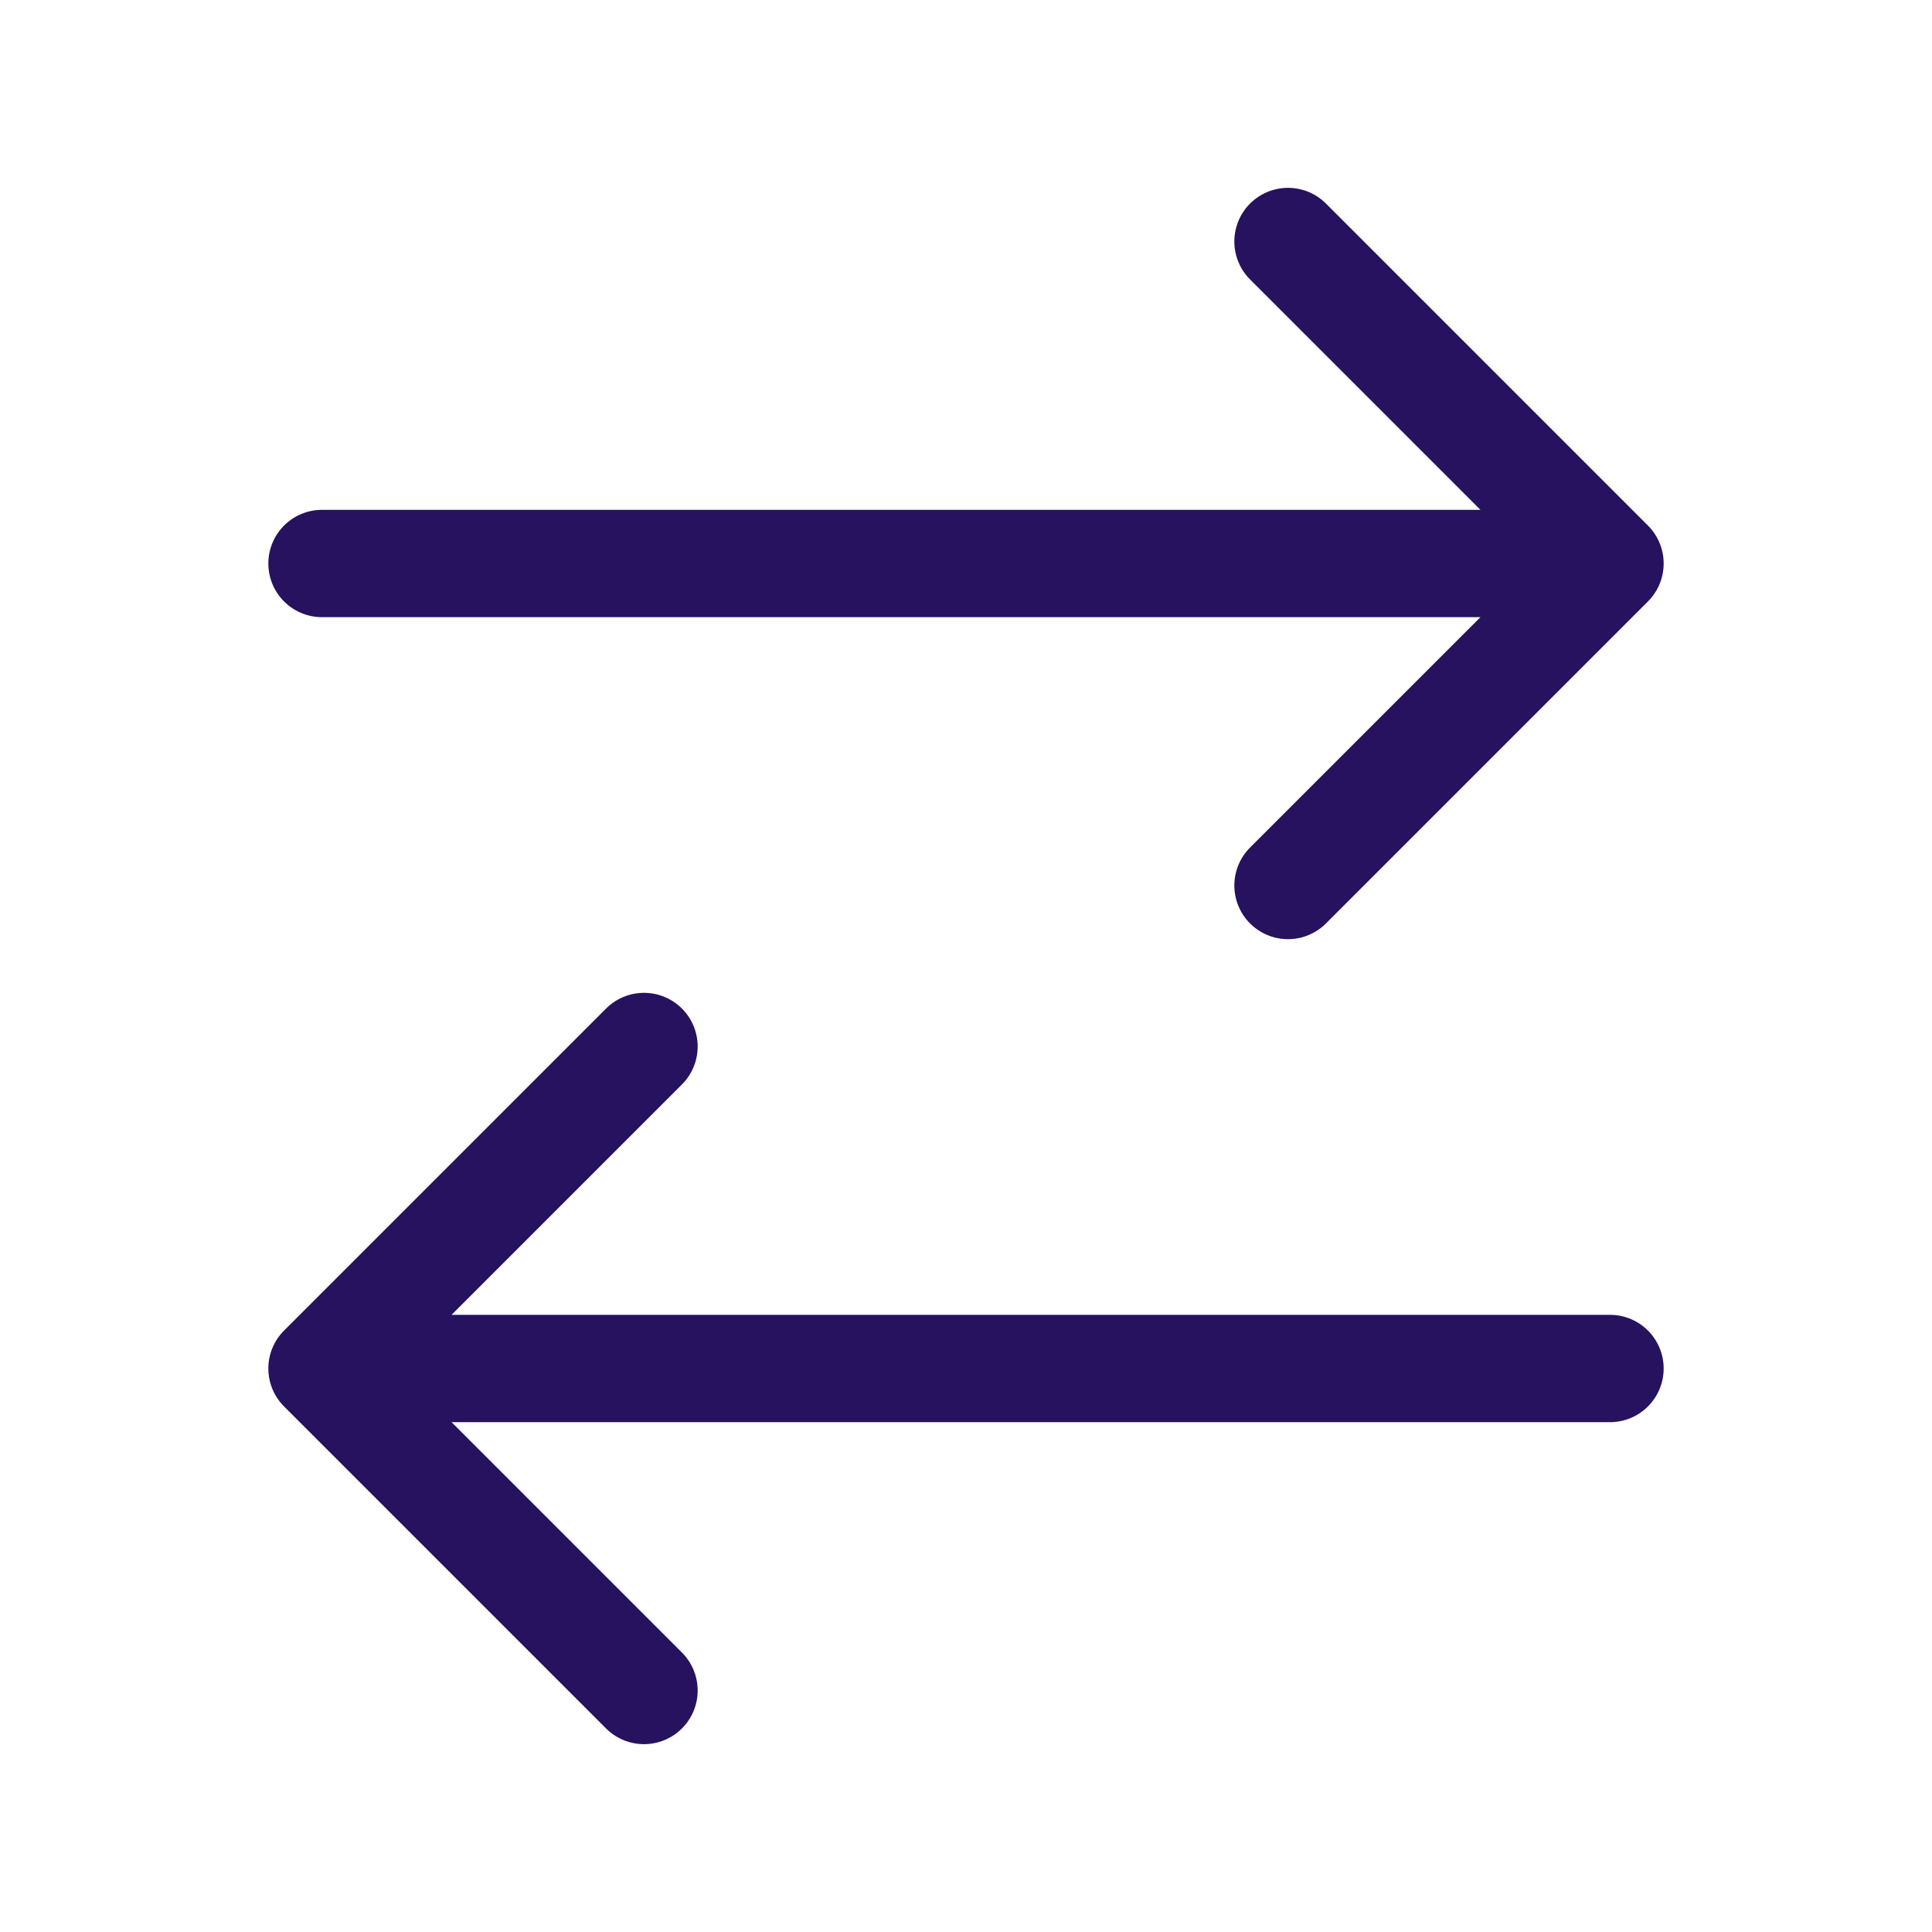 <svg width="36" height="36" viewBox="0 0 36 36" fill="none" xmlns="http://www.w3.org/2000/svg">
<path d="M30 25.5H6M6 25.5L12 19.5M6 25.5L12 31.5M6 10.5H30M30 10.5L24 4.5M30 10.5L24 16.5" stroke="#26125E" stroke-width="2" stroke-linecap="round" stroke-linejoin="round"/>
</svg>

